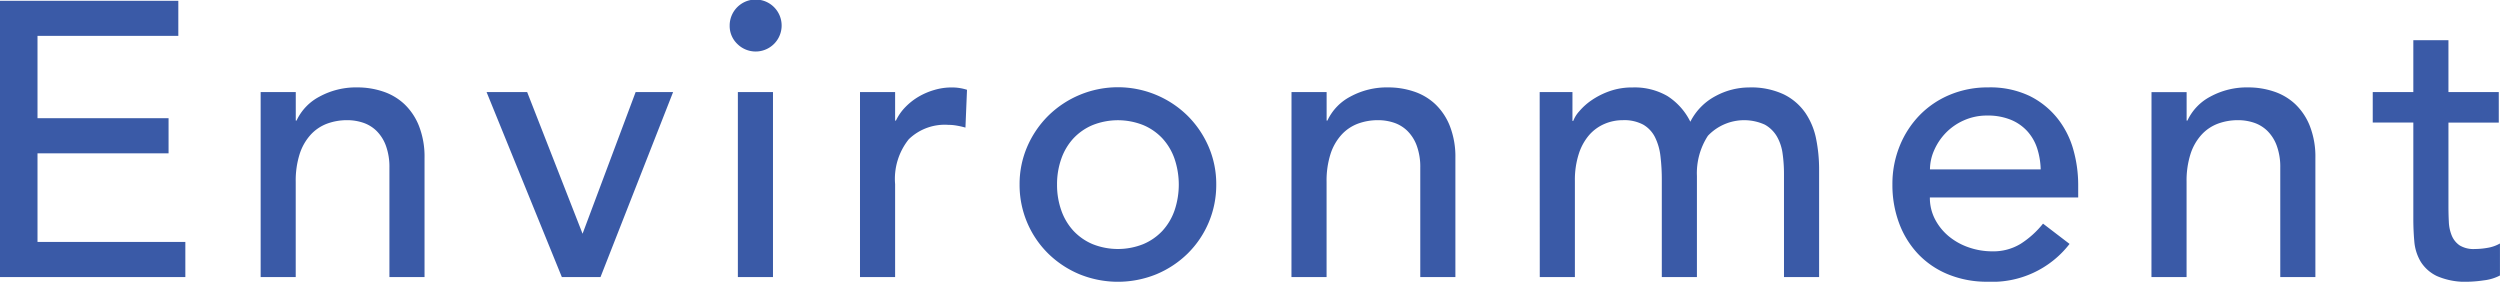 <svg xmlns="http://www.w3.org/2000/svg" width="205.024" height="23.104" viewBox="0 0 205.024 23.104">
  <path id="パス_582" data-name="パス 582" d="M4.224,9.344H18.848v2.88H7.3v6.752H18.048v2.88H7.3V29.12H19.424V32H4.224ZM25.6,16.832h2.88v2.336h.064A4.245,4.245,0,0,1,30.432,17.2a6.25,6.25,0,0,1,3.1-.752,6.584,6.584,0,0,1,2.1.336,4.73,4.73,0,0,1,1.76,1.04,5.014,5.014,0,0,1,1.2,1.808,6.914,6.914,0,0,1,.448,2.608V32H36.16V23.04a5.062,5.062,0,0,0-.288-1.808,3.3,3.3,0,0,0-.768-1.216,2.882,2.882,0,0,0-1.1-.672,4.071,4.071,0,0,0-1.3-.208,4.7,4.7,0,0,0-1.664.288,3.467,3.467,0,0,0-1.344.912,4.3,4.3,0,0,0-.9,1.584,7.207,7.207,0,0,0-.32,2.272V32H25.6Zm18.528,0h3.328L52,28.448l4.352-11.616h3.072L53.472,32H50.3Zm20.608,0h2.88V32h-2.88Zm-.672-5.44a2.131,2.131,0,1,1,.624,1.488A2.031,2.031,0,0,1,64.064,11.392Zm10.688,5.44h2.88v2.336H77.7a4.109,4.109,0,0,1,.768-1.1,5.144,5.144,0,0,1,1.072-.848,5.664,5.664,0,0,1,1.3-.56,4.948,4.948,0,0,1,1.408-.208,4.031,4.031,0,0,1,1.28.192l-.128,3.1q-.352-.1-.7-.16a3.928,3.928,0,0,0-.7-.064A4.237,4.237,0,0,0,78.752,20.7a5.2,5.2,0,0,0-1.12,3.68V32h-2.88Zm16.16,7.584a6.229,6.229,0,0,0,.352,2.128,4.8,4.8,0,0,0,.992,1.664A4.592,4.592,0,0,0,93.824,29.3a5.608,5.608,0,0,0,4.16,0,4.592,4.592,0,0,0,1.568-1.088,4.8,4.8,0,0,0,.992-1.664,6.608,6.608,0,0,0,0-4.256,4.8,4.8,0,0,0-.992-1.664,4.592,4.592,0,0,0-1.568-1.088,5.608,5.608,0,0,0-4.16,0,4.592,4.592,0,0,0-1.568,1.088,4.8,4.8,0,0,0-.992,1.664A6.229,6.229,0,0,0,90.912,24.416Zm-3.072,0a7.722,7.722,0,0,1,.624-3.1,8.087,8.087,0,0,1,1.712-2.528,8.148,8.148,0,0,1,11.456,0,8.087,8.087,0,0,1,1.712,2.528,7.722,7.722,0,0,1,.624,3.1,7.887,7.887,0,0,1-2.336,5.648,8.124,8.124,0,0,1-2.56,1.7,8.354,8.354,0,0,1-6.336,0,8.124,8.124,0,0,1-2.56-1.7,7.887,7.887,0,0,1-2.336-5.648Zm22.3-7.584h2.88v2.336h.064a4.245,4.245,0,0,1,1.888-1.968,6.25,6.25,0,0,1,3.1-.752,6.584,6.584,0,0,1,2.1.336,4.73,4.73,0,0,1,1.76,1.04,5.014,5.014,0,0,1,1.2,1.808,6.914,6.914,0,0,1,.448,2.608V32H120.7V23.04a5.062,5.062,0,0,0-.288-1.808,3.3,3.3,0,0,0-.768-1.216,2.882,2.882,0,0,0-1.1-.672,4.071,4.071,0,0,0-1.3-.208,4.7,4.7,0,0,0-1.664.288,3.466,3.466,0,0,0-1.344.912,4.3,4.3,0,0,0-.9,1.584,7.207,7.207,0,0,0-.32,2.272V32h-2.88Zm20.352,0h2.688V19.2h.064a2.505,2.505,0,0,1,.5-.8,5.1,5.1,0,0,1,1.024-.912,6.324,6.324,0,0,1,1.472-.736,5.513,5.513,0,0,1,1.872-.3,5.37,5.37,0,0,1,2.848.7,5.237,5.237,0,0,1,1.888,2.112,4.854,4.854,0,0,1,2.08-2.112,5.806,5.806,0,0,1,2.72-.7,6.288,6.288,0,0,1,2.88.576,4.637,4.637,0,0,1,1.76,1.52,5.8,5.8,0,0,1,.88,2.144,12.617,12.617,0,0,1,.24,2.48V32h-2.88V23.552a12,12,0,0,0-.112-1.664,3.846,3.846,0,0,0-.464-1.408,2.642,2.642,0,0,0-.992-.976,4.1,4.1,0,0,0-4.672.912,5.622,5.622,0,0,0-.9,3.3V32h-2.88V24.064a16.08,16.08,0,0,0-.112-1.984,4.653,4.653,0,0,0-.448-1.552,2.471,2.471,0,0,0-.96-1.024,3.3,3.3,0,0,0-1.68-.368,3.789,3.789,0,0,0-1.488.3,3.519,3.519,0,0,0-1.264.912A4.426,4.426,0,0,0,133.7,21.9a6.941,6.941,0,0,0-.32,2.224V32H130.5Zm32,8.64a3.8,3.8,0,0,0,.432,1.808,4.5,4.5,0,0,0,1.136,1.392,5.257,5.257,0,0,0,1.632.9,5.849,5.849,0,0,0,1.92.32,4.3,4.3,0,0,0,2.336-.624,7.522,7.522,0,0,0,1.824-1.648l2.176,1.664a8.009,8.009,0,0,1-6.72,3.1,8.353,8.353,0,0,1-3.248-.608,7.072,7.072,0,0,1-2.464-1.68,7.451,7.451,0,0,1-1.552-2.528,8.935,8.935,0,0,1-.544-3.152,8.289,8.289,0,0,1,.592-3.152,7.815,7.815,0,0,1,1.632-2.528,7.448,7.448,0,0,1,2.48-1.68,7.98,7.98,0,0,1,3.136-.608,7.492,7.492,0,0,1,3.408.7,6.735,6.735,0,0,1,2.288,1.84,7.261,7.261,0,0,1,1.3,2.56,10.66,10.66,0,0,1,.4,2.9v1.024Zm9.088-2.3a6.074,6.074,0,0,0-.3-1.76,3.872,3.872,0,0,0-.816-1.392,3.759,3.759,0,0,0-1.36-.928,4.976,4.976,0,0,0-1.9-.336,4.624,4.624,0,0,0-1.936.4,4.716,4.716,0,0,0-1.488,1.04,4.8,4.8,0,0,0-.944,1.424,3.917,3.917,0,0,0-.336,1.552Zm9.088-6.336h2.88v2.336h.064A4.245,4.245,0,0,1,185.5,17.2a6.25,6.25,0,0,1,3.1-.752,6.584,6.584,0,0,1,2.1.336,4.73,4.73,0,0,1,1.76,1.04,5.014,5.014,0,0,1,1.2,1.808,6.915,6.915,0,0,1,.448,2.608V32h-2.88V23.04a5.062,5.062,0,0,0-.288-1.808,3.3,3.3,0,0,0-.768-1.216,2.882,2.882,0,0,0-1.1-.672,4.071,4.071,0,0,0-1.3-.208,4.7,4.7,0,0,0-1.664.288,3.467,3.467,0,0,0-1.344.912,4.3,4.3,0,0,0-.9,1.584,7.207,7.207,0,0,0-.32,2.272V32h-2.88Zm28.48,2.5h-4.128v6.88q0,.64.032,1.264a3.318,3.318,0,0,0,.24,1.12,1.817,1.817,0,0,0,.64.8,2.189,2.189,0,0,0,1.264.3,6.073,6.073,0,0,0,1.056-.1,3.051,3.051,0,0,0,.992-.352v2.624a3.758,3.758,0,0,1-1.328.4,9.968,9.968,0,0,1-1.264.112,5.791,5.791,0,0,1-2.576-.464,3.164,3.164,0,0,1-1.344-1.2,3.881,3.881,0,0,1-.512-1.648q-.08-.912-.08-1.84v-7.9h-3.328v-2.5h3.328V12.576h2.88v4.256h4.128Z" transform="translate(-4.224 -9.28)" fill="#3a5aa7"/>
</svg>
